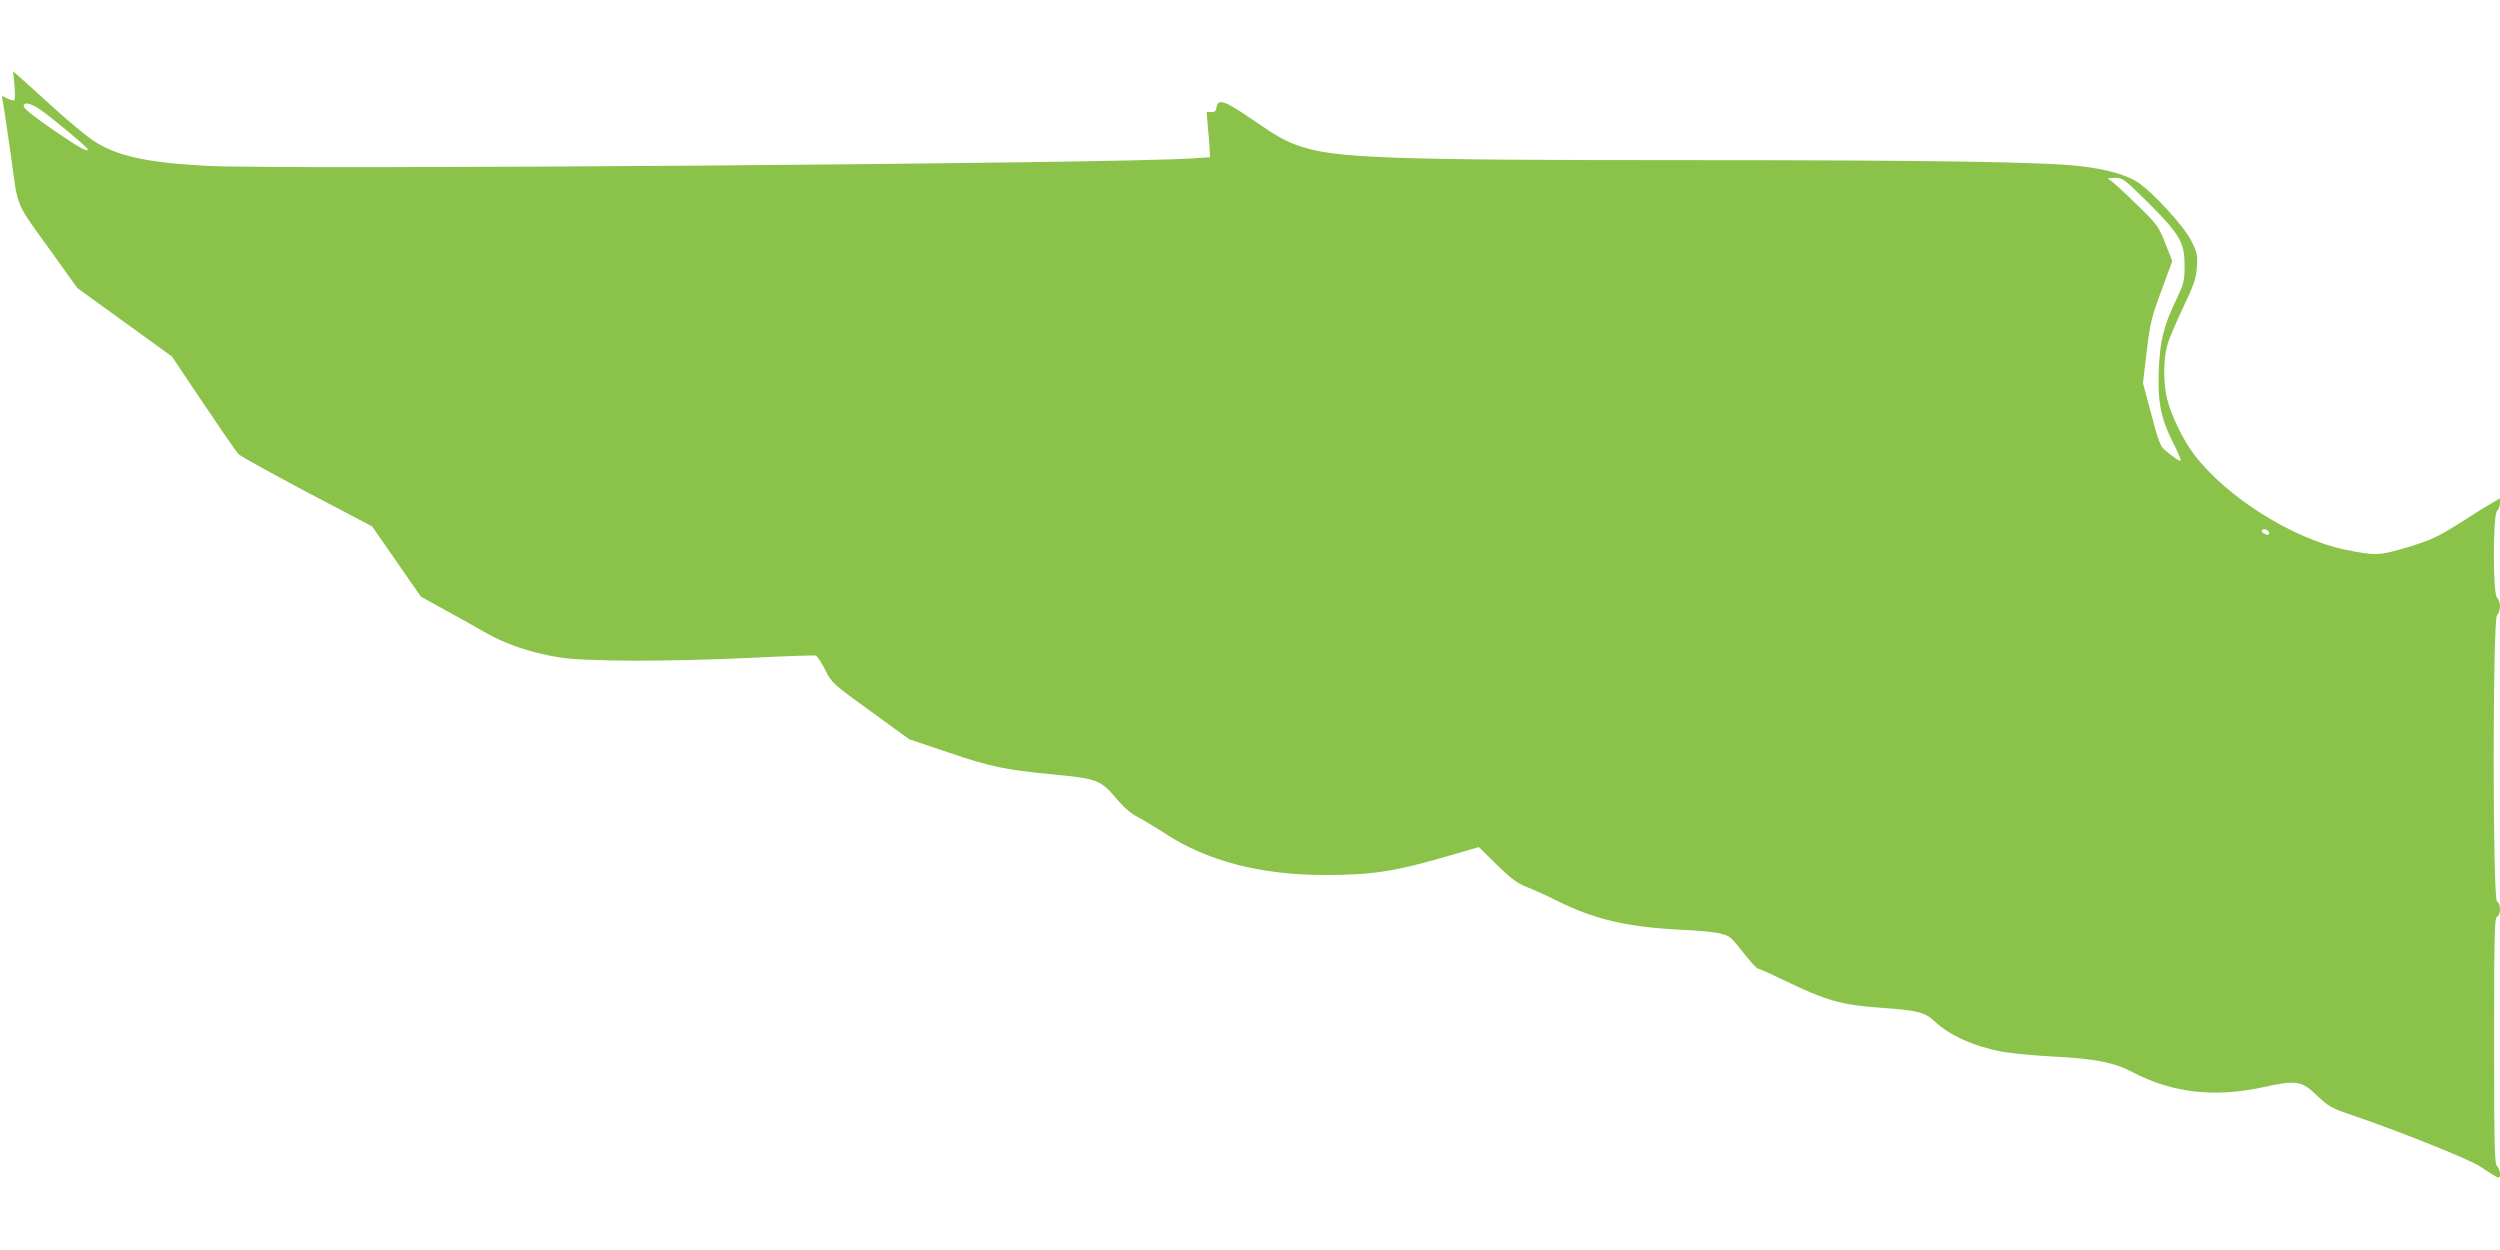 <?xml version="1.0" standalone="no"?>
<!DOCTYPE svg PUBLIC "-//W3C//DTD SVG 20010904//EN"
 "http://www.w3.org/TR/2001/REC-SVG-20010904/DTD/svg10.dtd">
<svg version="1.0" xmlns="http://www.w3.org/2000/svg"
 width="1280pt" height="640pt" viewBox="0 0 1280 640"
 preserveAspectRatio="xMidYMid meet">
<g transform="translate(0,640) scale(0.1,-0.1)"
fill="#8bc34a" stroke="none">
<path d="M74 5964 c3 -39 3 -74 0 -77 -4 -3 -20 1 -37 9 -29 16 -30 16 -24 -8
3 -12 22 -138 42 -278 41 -292 14 -229 223 -520 l118 -165 242 -175 242 -175
161 -240 c89 -132 169 -249 180 -260 10 -11 169 -98 351 -195 l333 -175 125
-180 125 -180 120 -66 c66 -36 159 -88 207 -116 108 -62 238 -106 383 -129
139 -22 570 -22 1004 -1 162 8 301 13 308 10 8 -3 29 -36 48 -73 34 -67 37
-70 232 -211 l198 -144 199 -67 c218 -74 289 -89 536 -113 224 -21 246 -29
321 -118 41 -50 77 -81 117 -102 31 -16 90 -52 130 -78 219 -145 493 -217 827
-217 243 0 362 19 628 97 l159 46 91 -90 c73 -71 105 -95 152 -114 33 -12 103
-44 155 -70 192 -96 359 -135 630 -149 174 -9 232 -18 261 -42 9 -7 42 -46 73
-86 31 -39 62 -72 68 -72 7 0 68 -28 137 -61 207 -101 290 -125 493 -139 186
-13 224 -23 273 -69 76 -72 200 -128 346 -156 46 -8 167 -20 269 -25 205 -10
304 -30 398 -79 203 -107 420 -132 672 -77 169 37 194 33 275 -45 57 -54 72
-63 176 -98 246 -84 601 -226 658 -264 19 -12 46 -30 60 -39 14 -9 29 -17 34
-17 13 -2 7 46 -8 59 -13 11 -15 95 -15 642 0 550 2 629 15 634 9 4 15 19 15
39 0 20 -6 35 -15 39 -23 8 -23 1447 0 1466 8 7 15 27 15 45 0 18 -7 38 -15
45 -22 18 -22 421 0 444 8 8 15 26 15 40 l0 25 -47 -28 c-27 -15 -102 -62
-168 -105 -106 -66 -138 -81 -255 -117 -146 -44 -170 -45 -320 -14 -271 56
-610 269 -776 488 -56 73 -116 197 -138 283 -20 79 -20 205 0 275 8 30 45 117
81 193 56 118 67 149 71 208 4 62 2 74 -28 134 -37 75 -200 253 -278 303 -56
36 -164 66 -287 80 -184 22 -771 31 -1990 31 -1561 0 -1825 10 -2008 71 -72
24 -119 50 -242 135 -147 101 -180 112 -187 62 -2 -17 -9 -23 -27 -22 l-23 1
7 -86 c5 -47 9 -99 9 -116 l1 -30 -90 -6 c-398 -27 -4665 -59 -5050 -38 -312
17 -464 52 -582 132 -34 23 -129 102 -210 176 -81 74 -159 144 -172 155 l-24
21 7 -71z m139 -130 c66 -48 231 -185 235 -196 10 -23 -37 2 -173 95 -82 56
-151 110 -153 120 -6 29 36 20 91 -19z m10785 -471 c163 -163 187 -204 187
-323 0 -80 -3 -91 -43 -175 -64 -134 -83 -209 -89 -360 -6 -164 10 -246 72
-369 25 -49 43 -91 40 -94 -5 -5 -34 14 -79 52 -25 20 -35 47 -71 184 l-43
160 19 161 c17 146 24 174 75 312 l56 152 -36 92 c-35 88 -40 95 -149 201 -61
60 -121 114 -132 121 -18 10 -15 12 22 12 41 1 46 -3 171 -126z m617 -1684 c4
-6 5 -12 2 -15 -7 -7 -37 7 -37 17 0 13 27 11 35 -2z"/>
</g>
</svg>
